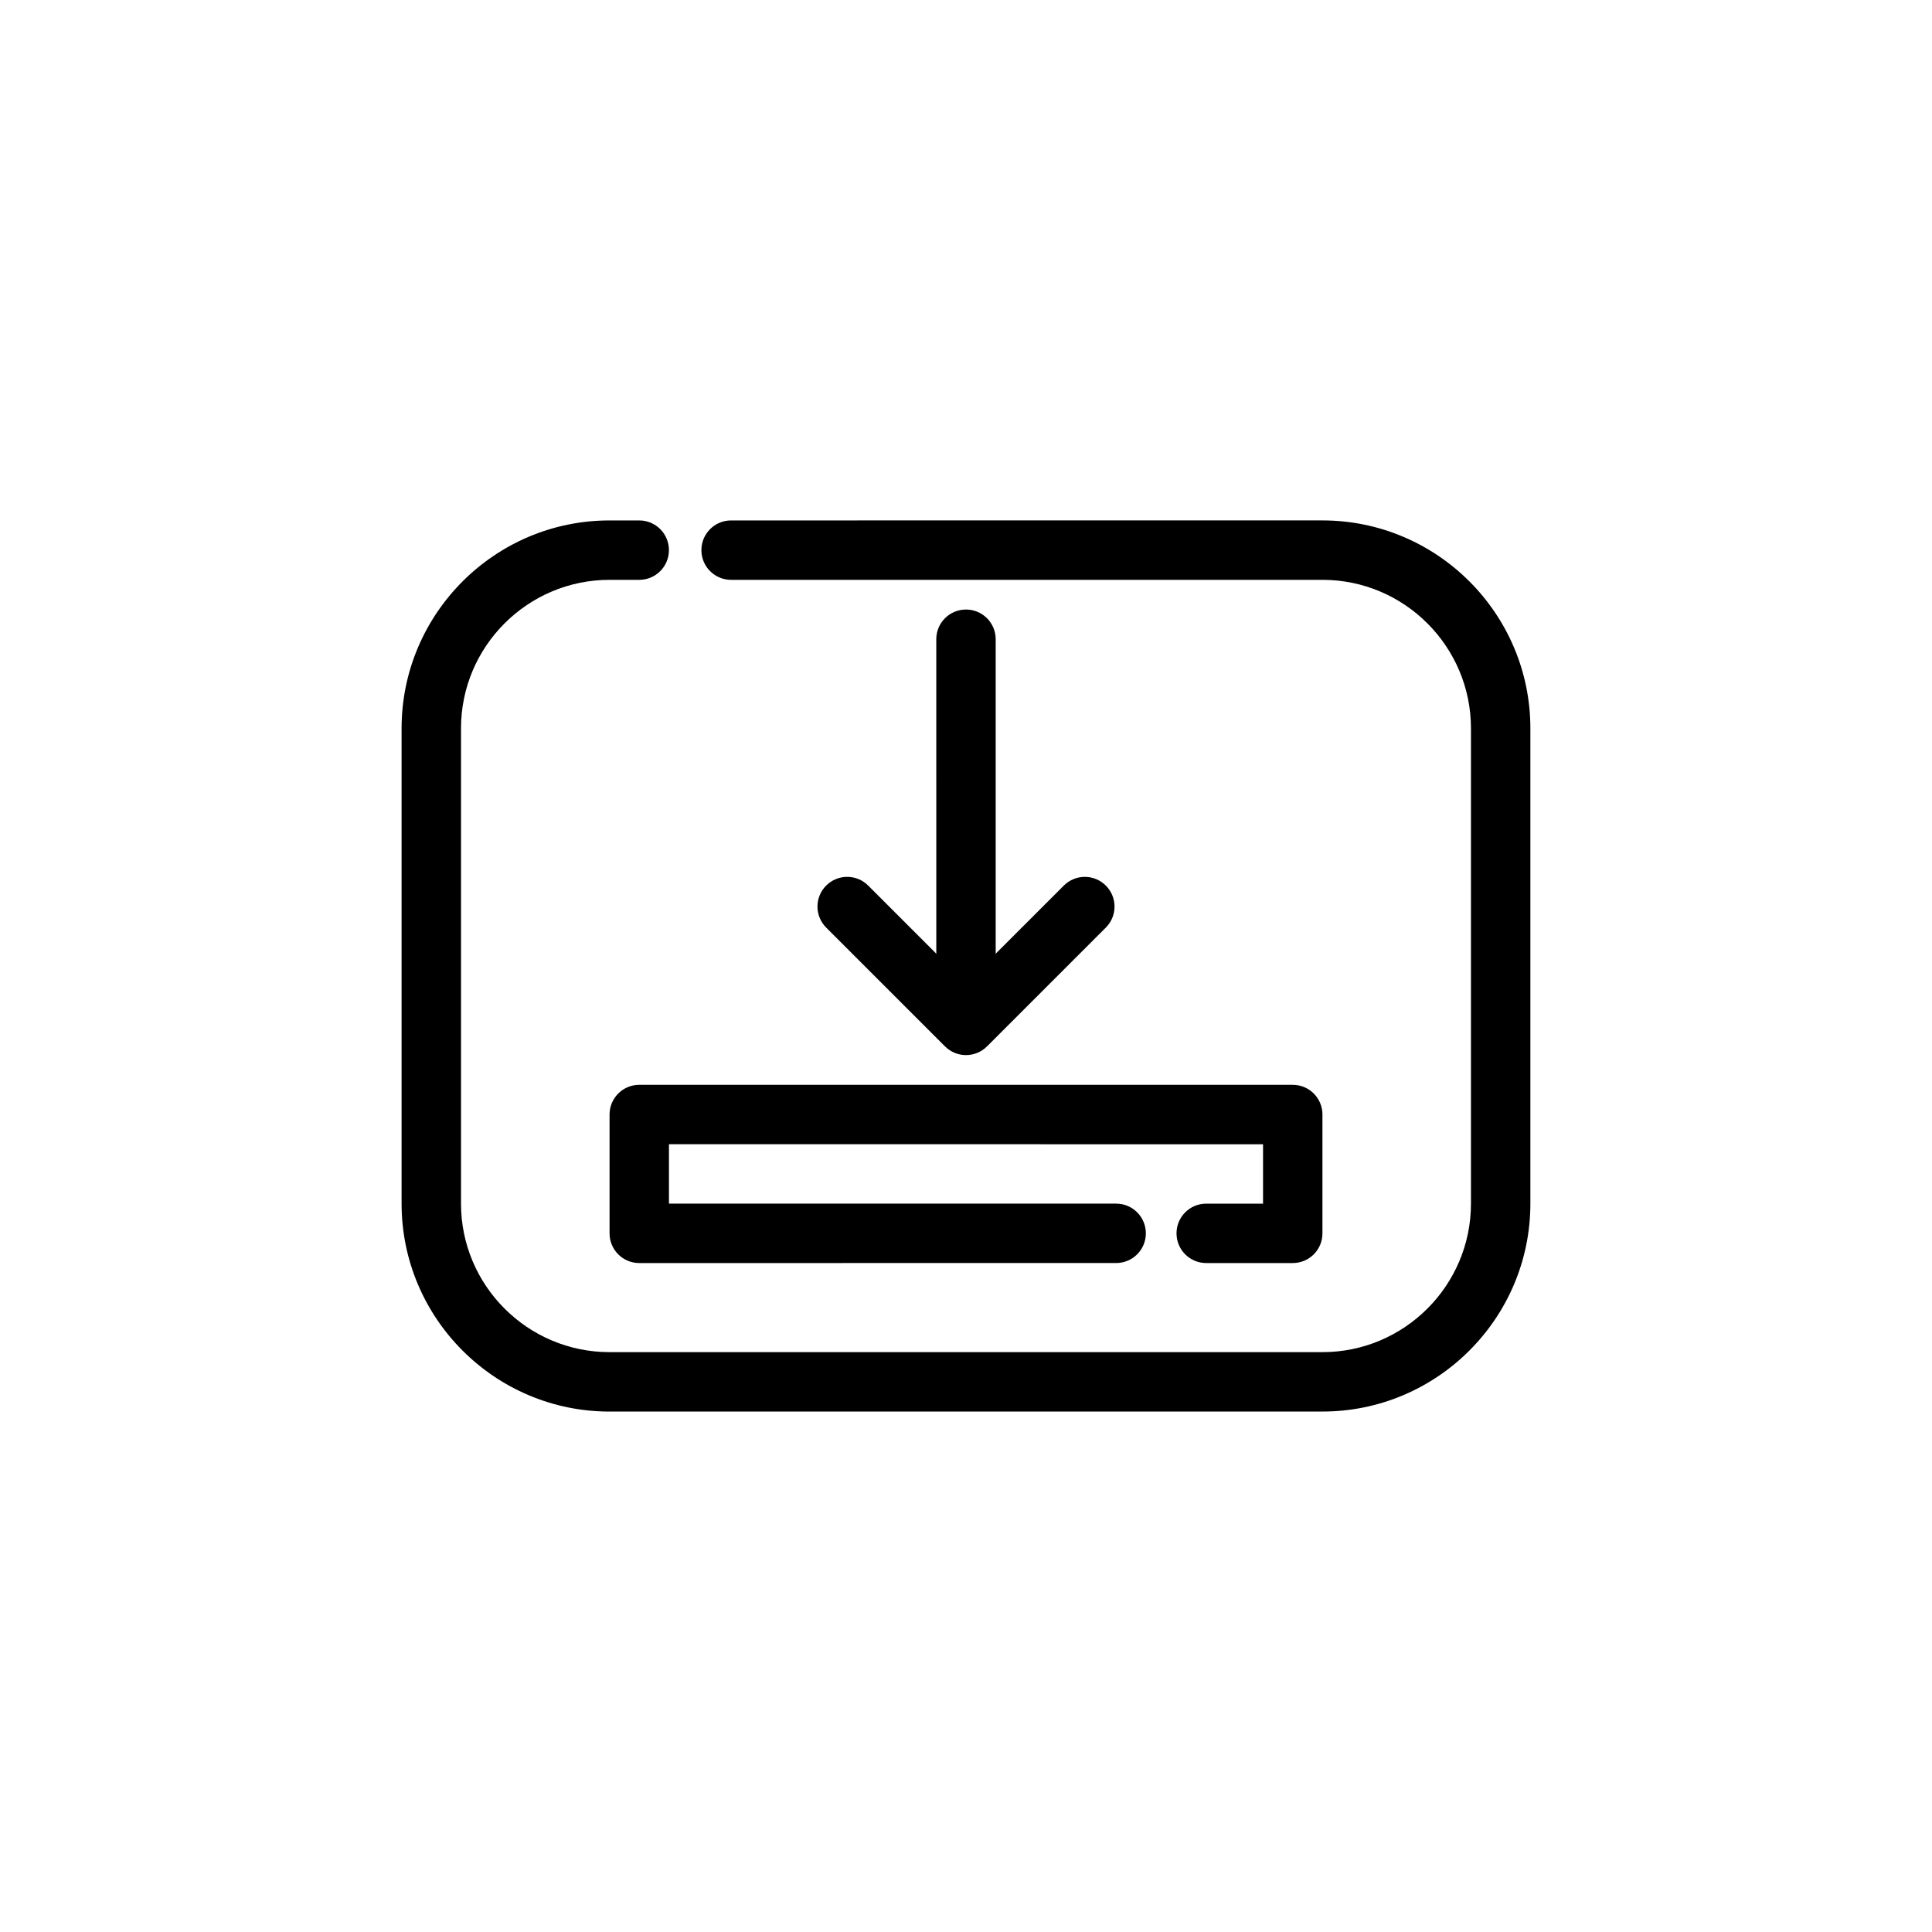 <?xml version="1.0" encoding="UTF-8"?>
<!-- Uploaded to: ICON Repo, www.svgrepo.com, Generator: ICON Repo Mixer Tools -->
<svg fill="#000000" width="800px" height="800px" version="1.1" viewBox="144 144 512 512" xmlns="http://www.w3.org/2000/svg">
 <g>
  <path d="m494.46 518.08h-188.93c-30.379 0-55.105-24.727-55.105-55.105v-125.95c0-30.379 24.727-55.105 55.105-55.105h7.871c4.352 0 7.871 3.519 7.871 7.871 0 4.352-3.519 7.871-7.871 7.871h-7.871c-21.703 0-39.359 17.656-39.359 39.359v125.95c0 21.703 17.656 39.359 39.359 39.359h188.93c21.703 0 39.359-17.656 39.359-39.359v-125.95c0-21.703-17.656-39.359-39.359-39.359h-156.71c-4.352 0-7.871-3.519-7.871-7.871 0-4.352 3.519-7.871 7.871-7.871l156.71-0.004c30.379 0 55.105 24.727 55.105 55.105v125.95c0 30.375-24.727 55.102-55.105 55.102z"/>
  <path d="m400 415.74c-4.352 0-7.871-3.519-7.871-7.871l-0.004-94.465c0-4.352 3.519-7.871 7.871-7.871 4.352 0 7.871 3.519 7.871 7.871v94.465c0.004 4.352-3.516 7.871-7.867 7.871z"/>
  <path d="m400 423.61c-2.016 0-4.031-0.77-5.566-2.305l-31.488-31.488c-3.078-3.078-3.078-8.055 0-11.133 3.078-3.078 8.055-3.078 11.133 0l25.922 25.926 25.922-25.922c3.078-3.078 8.055-3.078 11.133 0 3.078 3.078 3.078 8.055 0 11.133l-31.488 31.488c-1.539 1.531-3.551 2.301-5.566 2.301z"/>
  <path d="m486.59 478.72h-22.93c-4.352 0-7.871-3.519-7.871-7.871 0-4.352 3.519-7.871 7.871-7.871h15.059v-15.742l-157.44-0.004v15.742h118.51c4.352 0 7.871 3.519 7.871 7.871s-3.519 7.871-7.871 7.871l-126.38 0.004c-4.352 0-7.871-3.519-7.871-7.871v-31.488c0-4.352 3.519-7.871 7.871-7.871h173.18c4.352 0 7.871 3.519 7.871 7.871v31.488c0 4.352-3.516 7.871-7.871 7.871z"/>
 </g>
</svg>